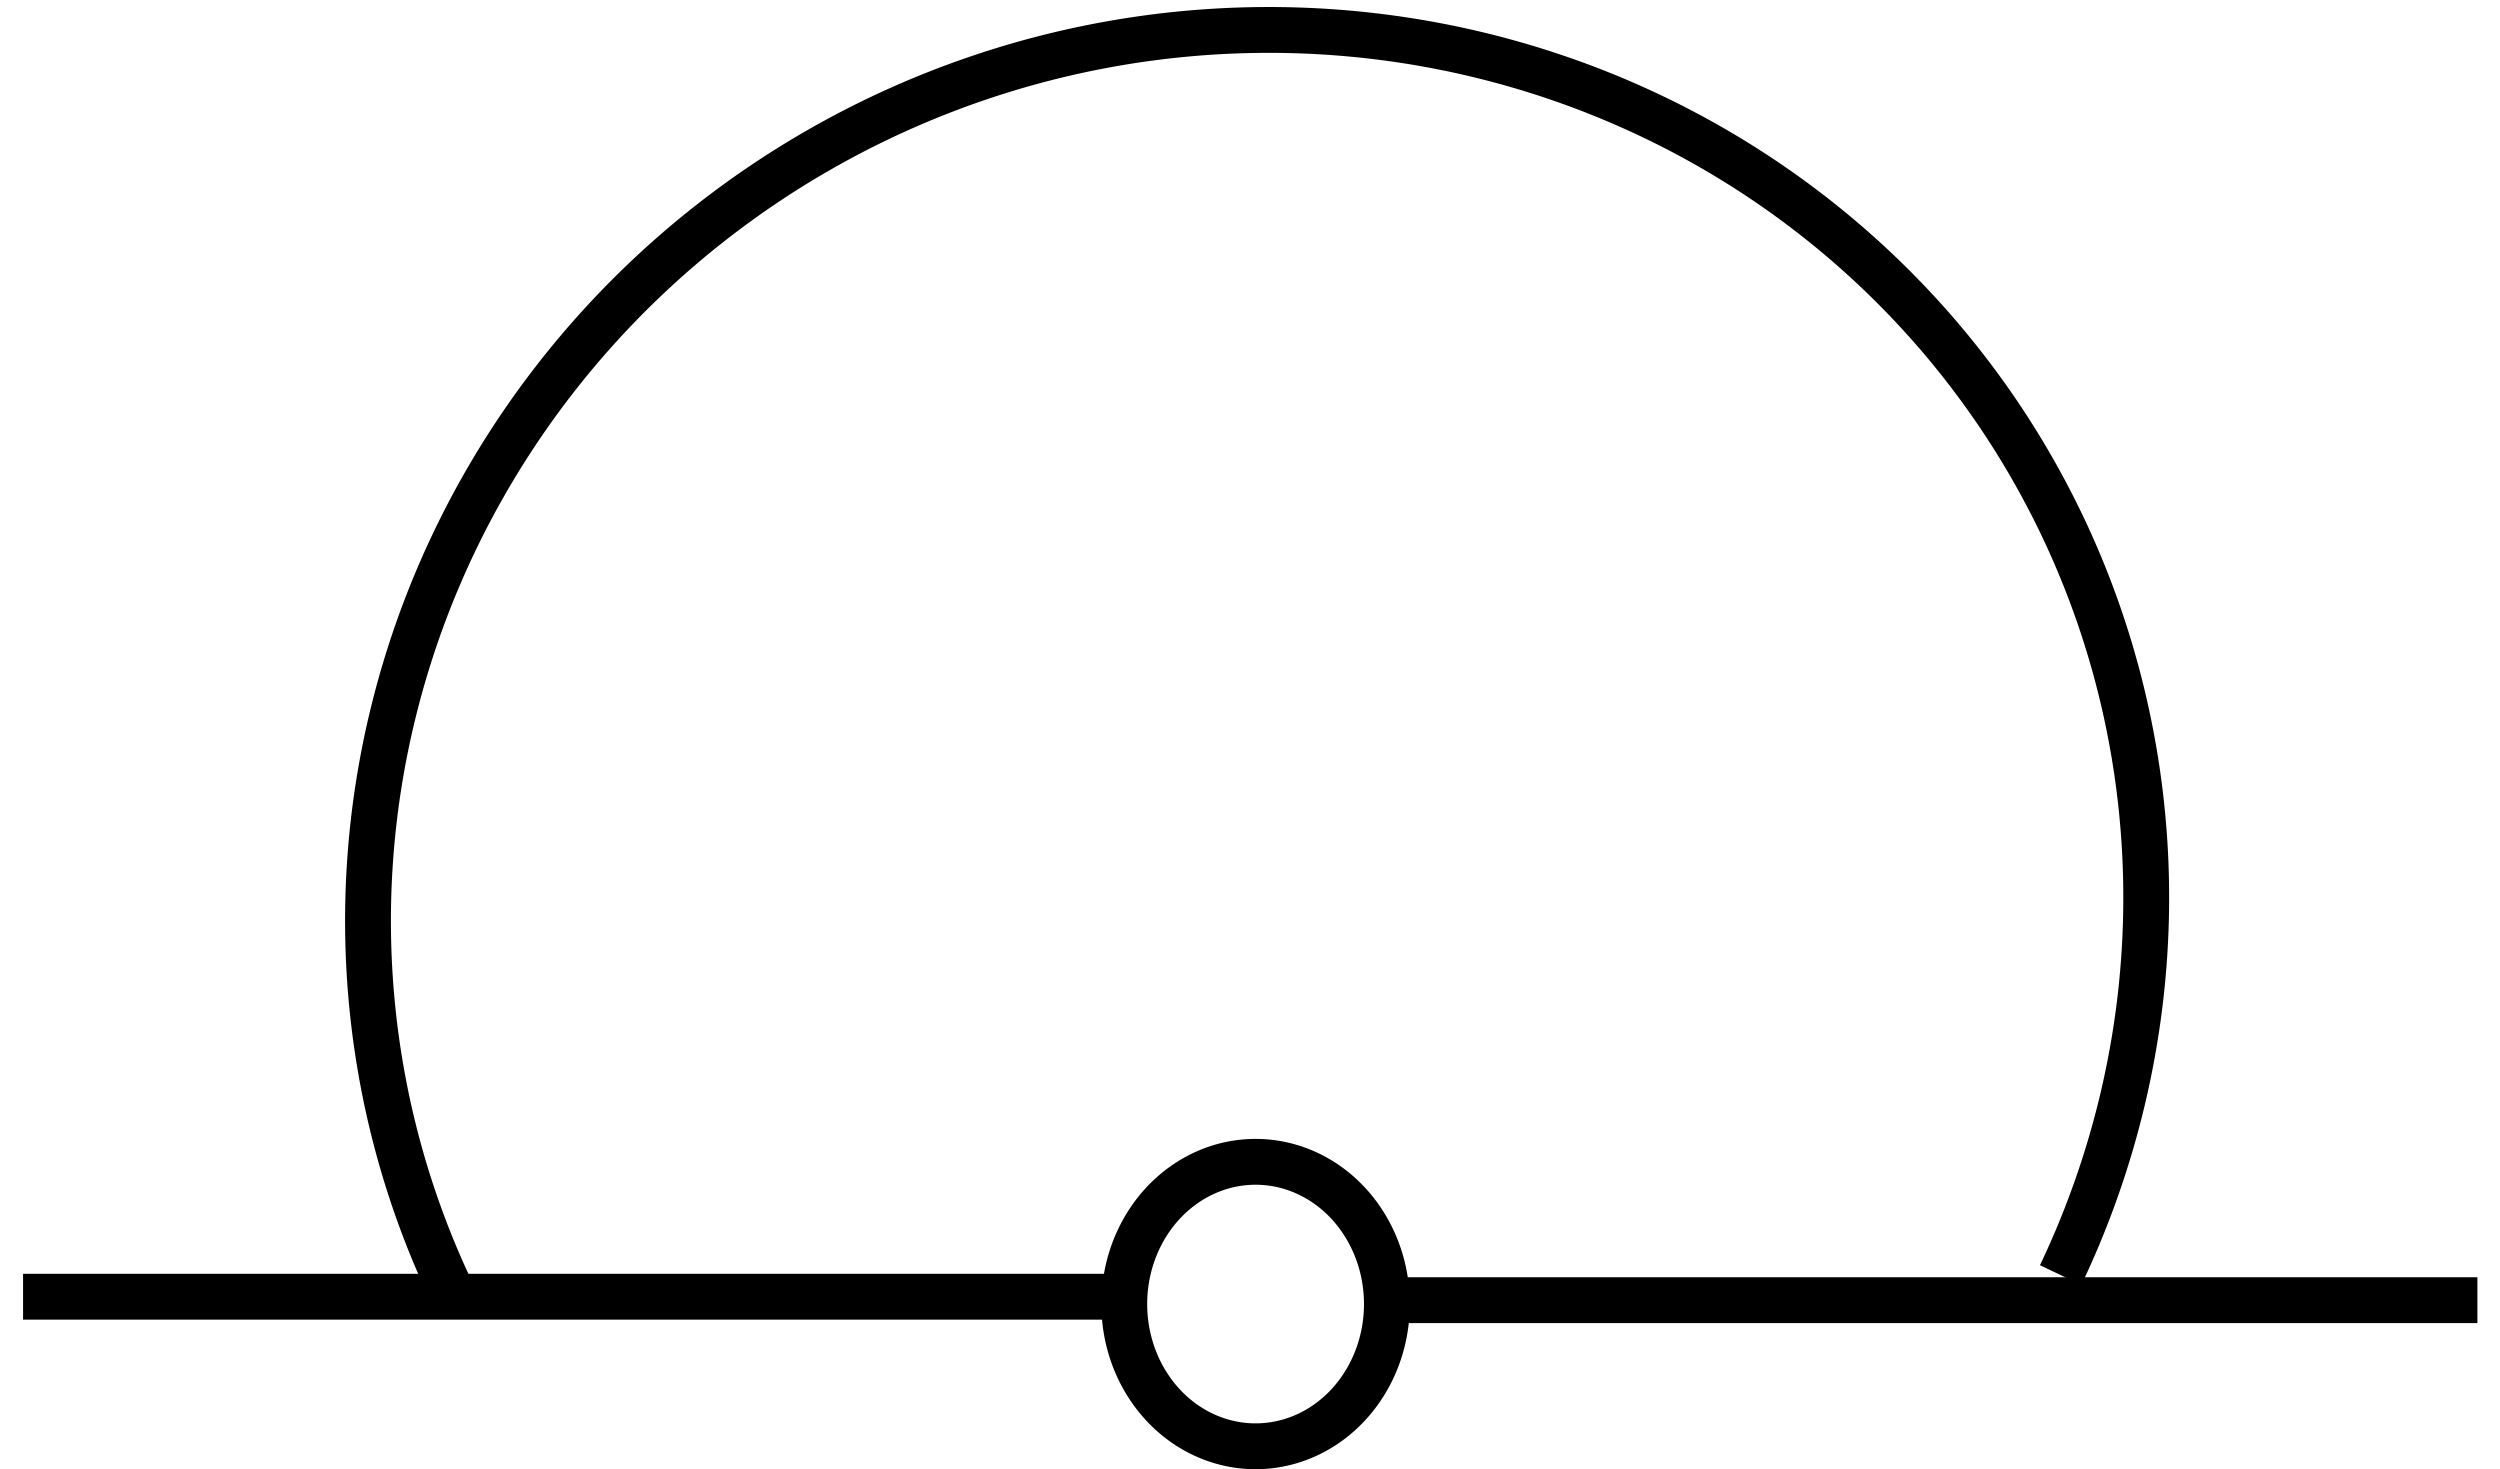 <?xml version="1.0" encoding="UTF-8"?>
<svg version="1.0" viewBox="0 0 57.973 34.07" xmlns="http://www.w3.org/2000/svg">
<g transform="translate(-445.3 47.53)">
<g transform="translate(98.119 -450.32)" fill="none" stroke="#000" stroke-miterlimit="3.988" stroke-width="1.063">
<g transform="translate(276.96 195.38)">
<path d="m70.756 237.48h25.065"/>
<path transform="translate(-51.358 33.79)" d="m153.74 203.86a3.041 3.294 0 1 1-6.09 0 3.041 3.294 0 1 1 6.09 0z"/>
<path d="m102.76 237.56h24.91"/>
</g>
<path transform="matrix(-.906 .423 -.423 -.906 698.13 443.35)" d="m304.06 153.81a20.683 20.329 0 1 1-33.98-15.58"/>
</g>
</g>
</svg>
